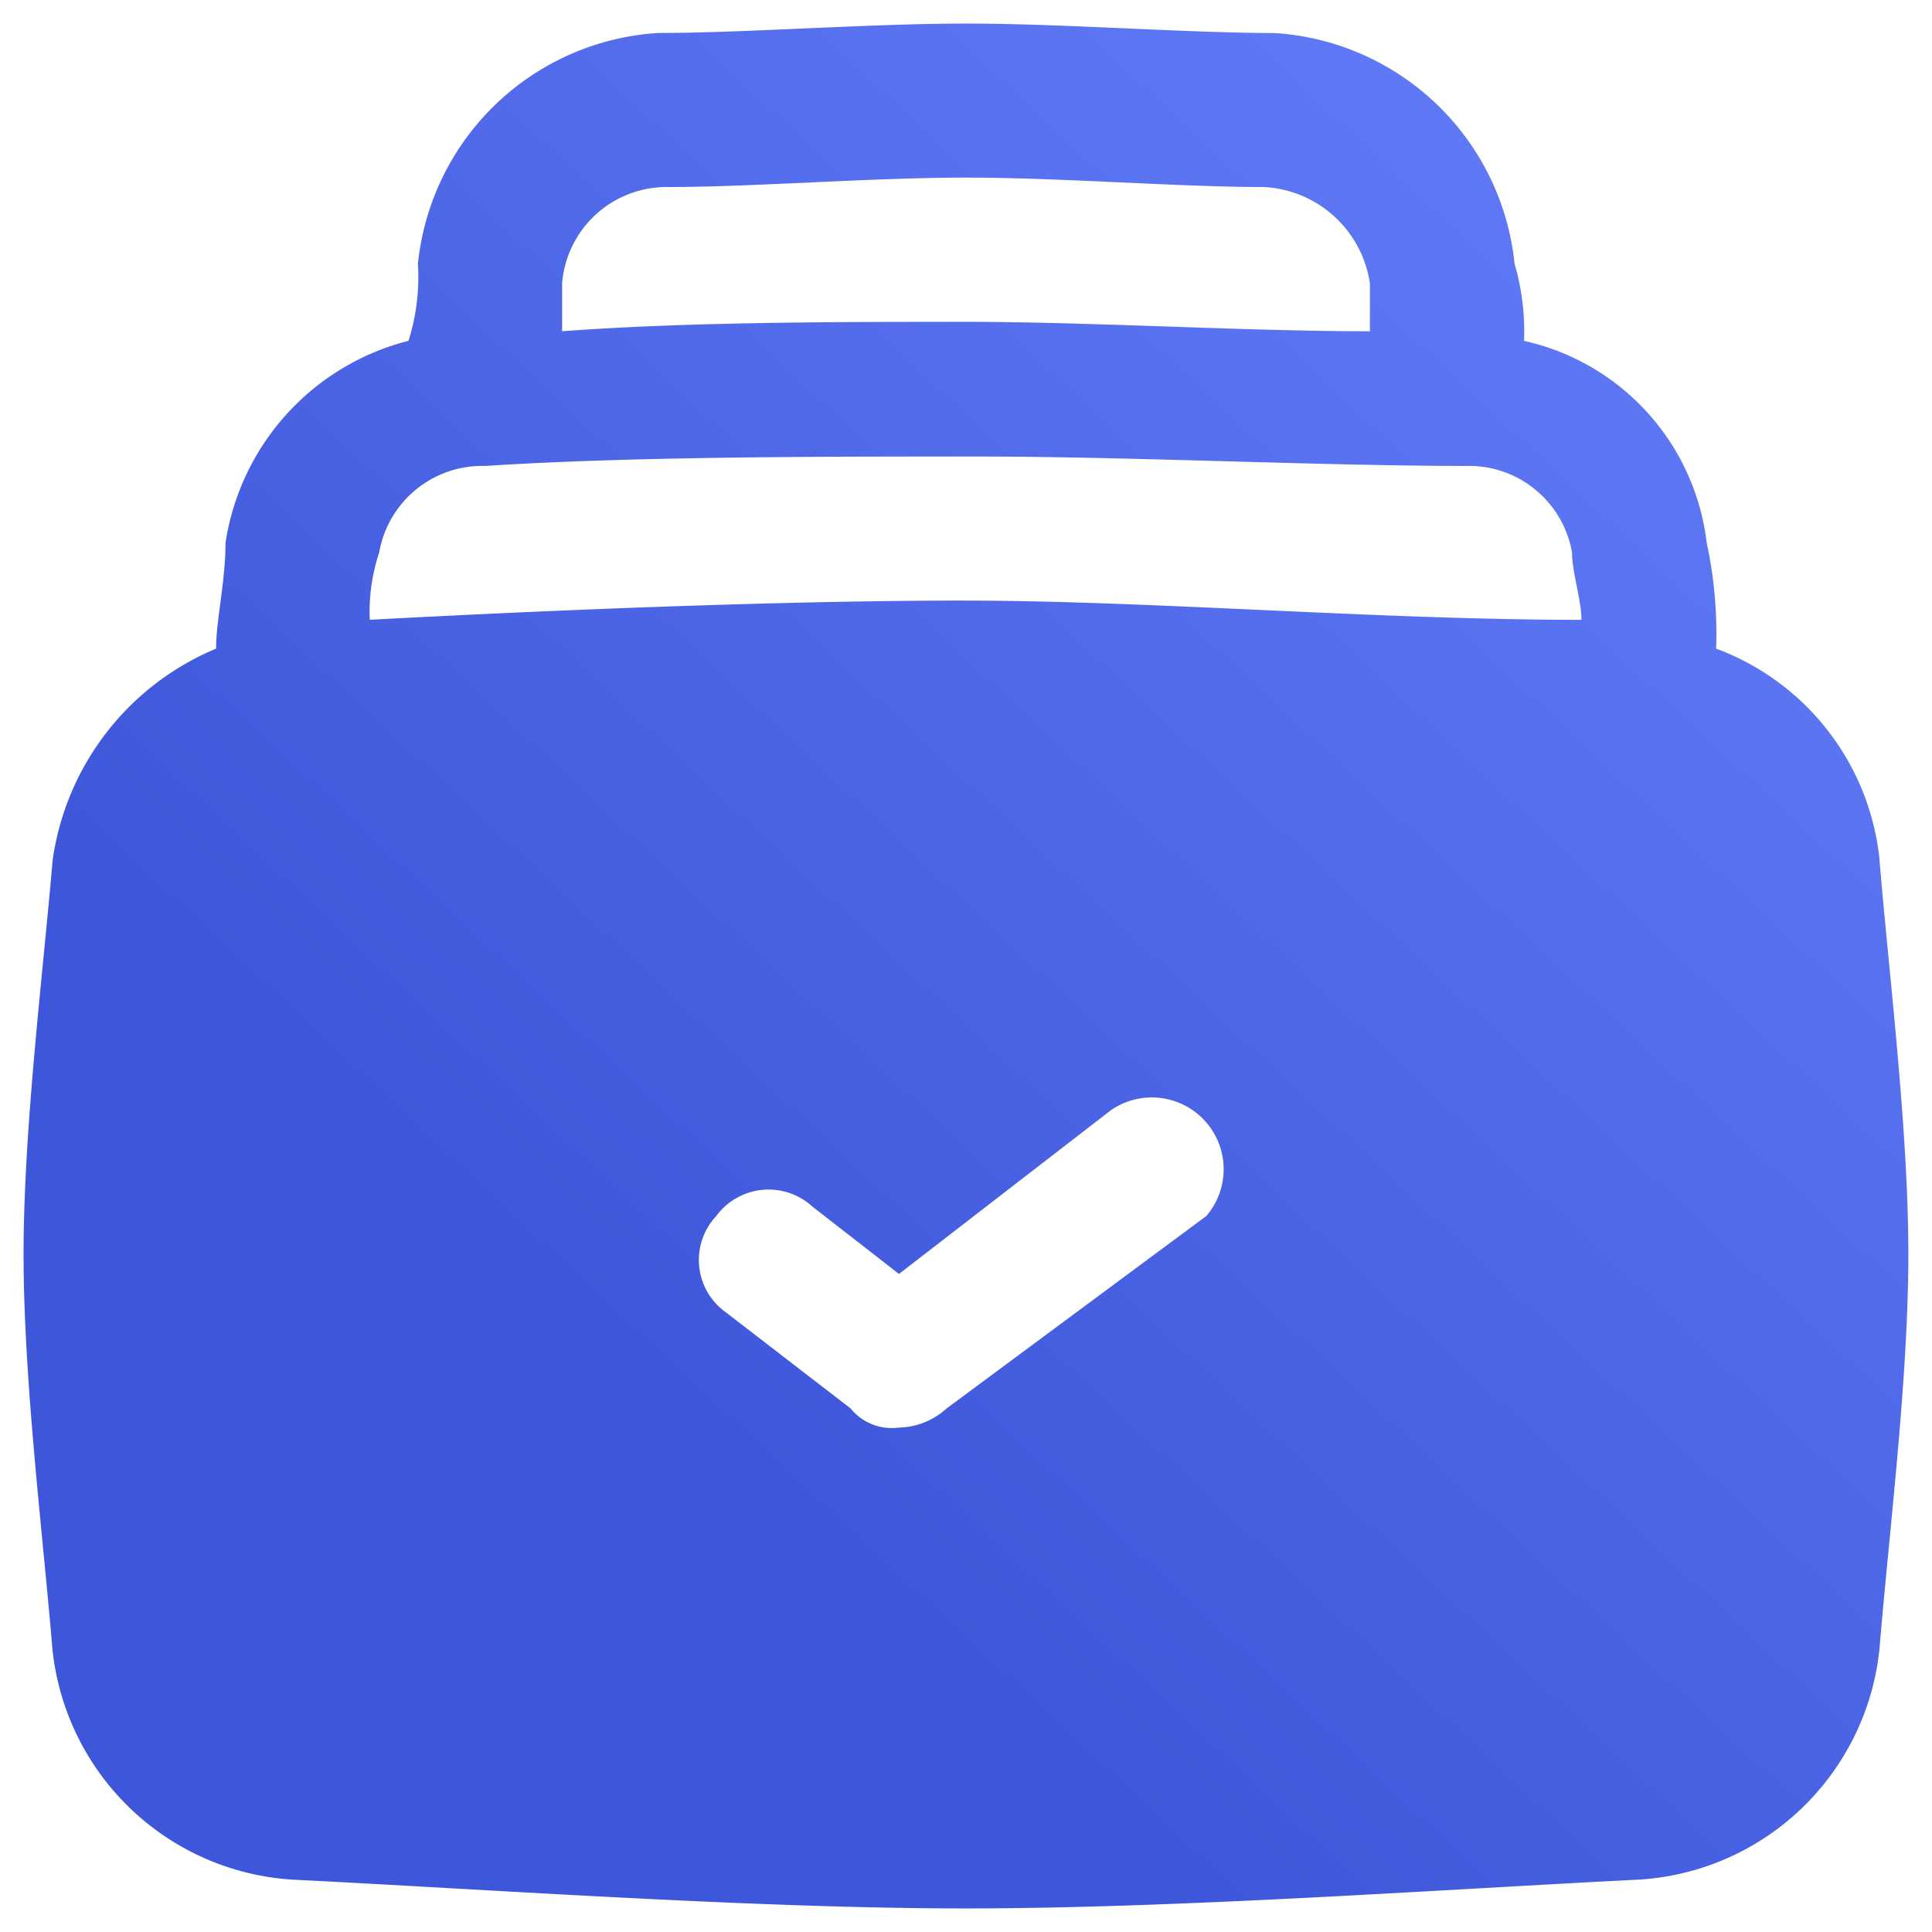 <svg xmlns="http://www.w3.org/2000/svg" xmlns:xlink="http://www.w3.org/1999/xlink" width="41" height="41" viewBox="0 0 41 41">
  <defs>
    <linearGradient id="linear-gradient" x1="0.102" y1="0.967" x2="0.888" y2="0.125" gradientUnits="objectBoundingBox">
      <stop offset="0" stop-color="#3e57da"/>
      <stop offset="0.276" stop-color="#3e57da"/>
      <stop offset="1" stop-color="#607af7"/>
    </linearGradient>
  </defs>
  <path id="drawer_9622853" d="M41.388,19.755a5.361,5.361,0,0,0-3.469-4.49,9.147,9.147,0,0,0-.2-2.245,4.991,4.991,0,0,0-3.877-4.286,5.069,5.069,0,0,0-.2-1.633,5.464,5.464,0,0,0-5.1-4.9C26.694,2.2,24.041,2,22,2s-4.694.2-6.531.2a5.464,5.464,0,0,0-5.1,4.9,4.494,4.494,0,0,1-.2,1.633A5.231,5.231,0,0,0,6.286,13.02c0,.816-.2,1.633-.2,2.245a5.726,5.726,0,0,0-3.469,4.49C2.408,22.2,2,25.469,2,28.122s.408,5.918.612,8.367a5.464,5.464,0,0,0,5.1,4.9C11.8,41.592,17.51,42,22,42s10.2-.408,14.286-.612a5.464,5.464,0,0,0,5.1-4.9c.2-2.449.612-5.714.612-8.367s-.408-5.918-.612-8.367ZM15.673,5.469c1.837,0,4.286-.2,6.327-.2s4.49.2,6.327.2A2.4,2.4,0,0,1,30.571,7.51v1.02c-2.653,0-5.918-.2-8.571-.2s-5.918,0-8.571.2V7.51a2.225,2.225,0,0,1,2.245-2.041ZM27.1,27.306l-5.51,4.082a1.558,1.558,0,0,1-1.02.408,1.123,1.123,0,0,1-1.02-.408L16.9,29.347a1.364,1.364,0,0,1-.2-2.041,1.378,1.378,0,0,1,2.041-.2l1.837,1.429,4.49-3.469A1.524,1.524,0,0,1,27.1,27.306ZM22,14.245c-3.878,0-8.775.2-12.653.408a3.984,3.984,0,0,1,.2-1.429A2.22,2.22,0,0,1,11.8,11.388c3.061-.2,7.143-.2,10.408-.2s7.347.2,10.408.2a2.22,2.22,0,0,1,2.245,1.837c0,.408.2,1.02.2,1.429-4.286,0-9.184-.408-13.061-.408Z" transform="translate(-1.5 -1.5)" stroke="rgba(0,0,0,0)" stroke-width="1" fill="url(#linear-gradient)"/>
</svg>
